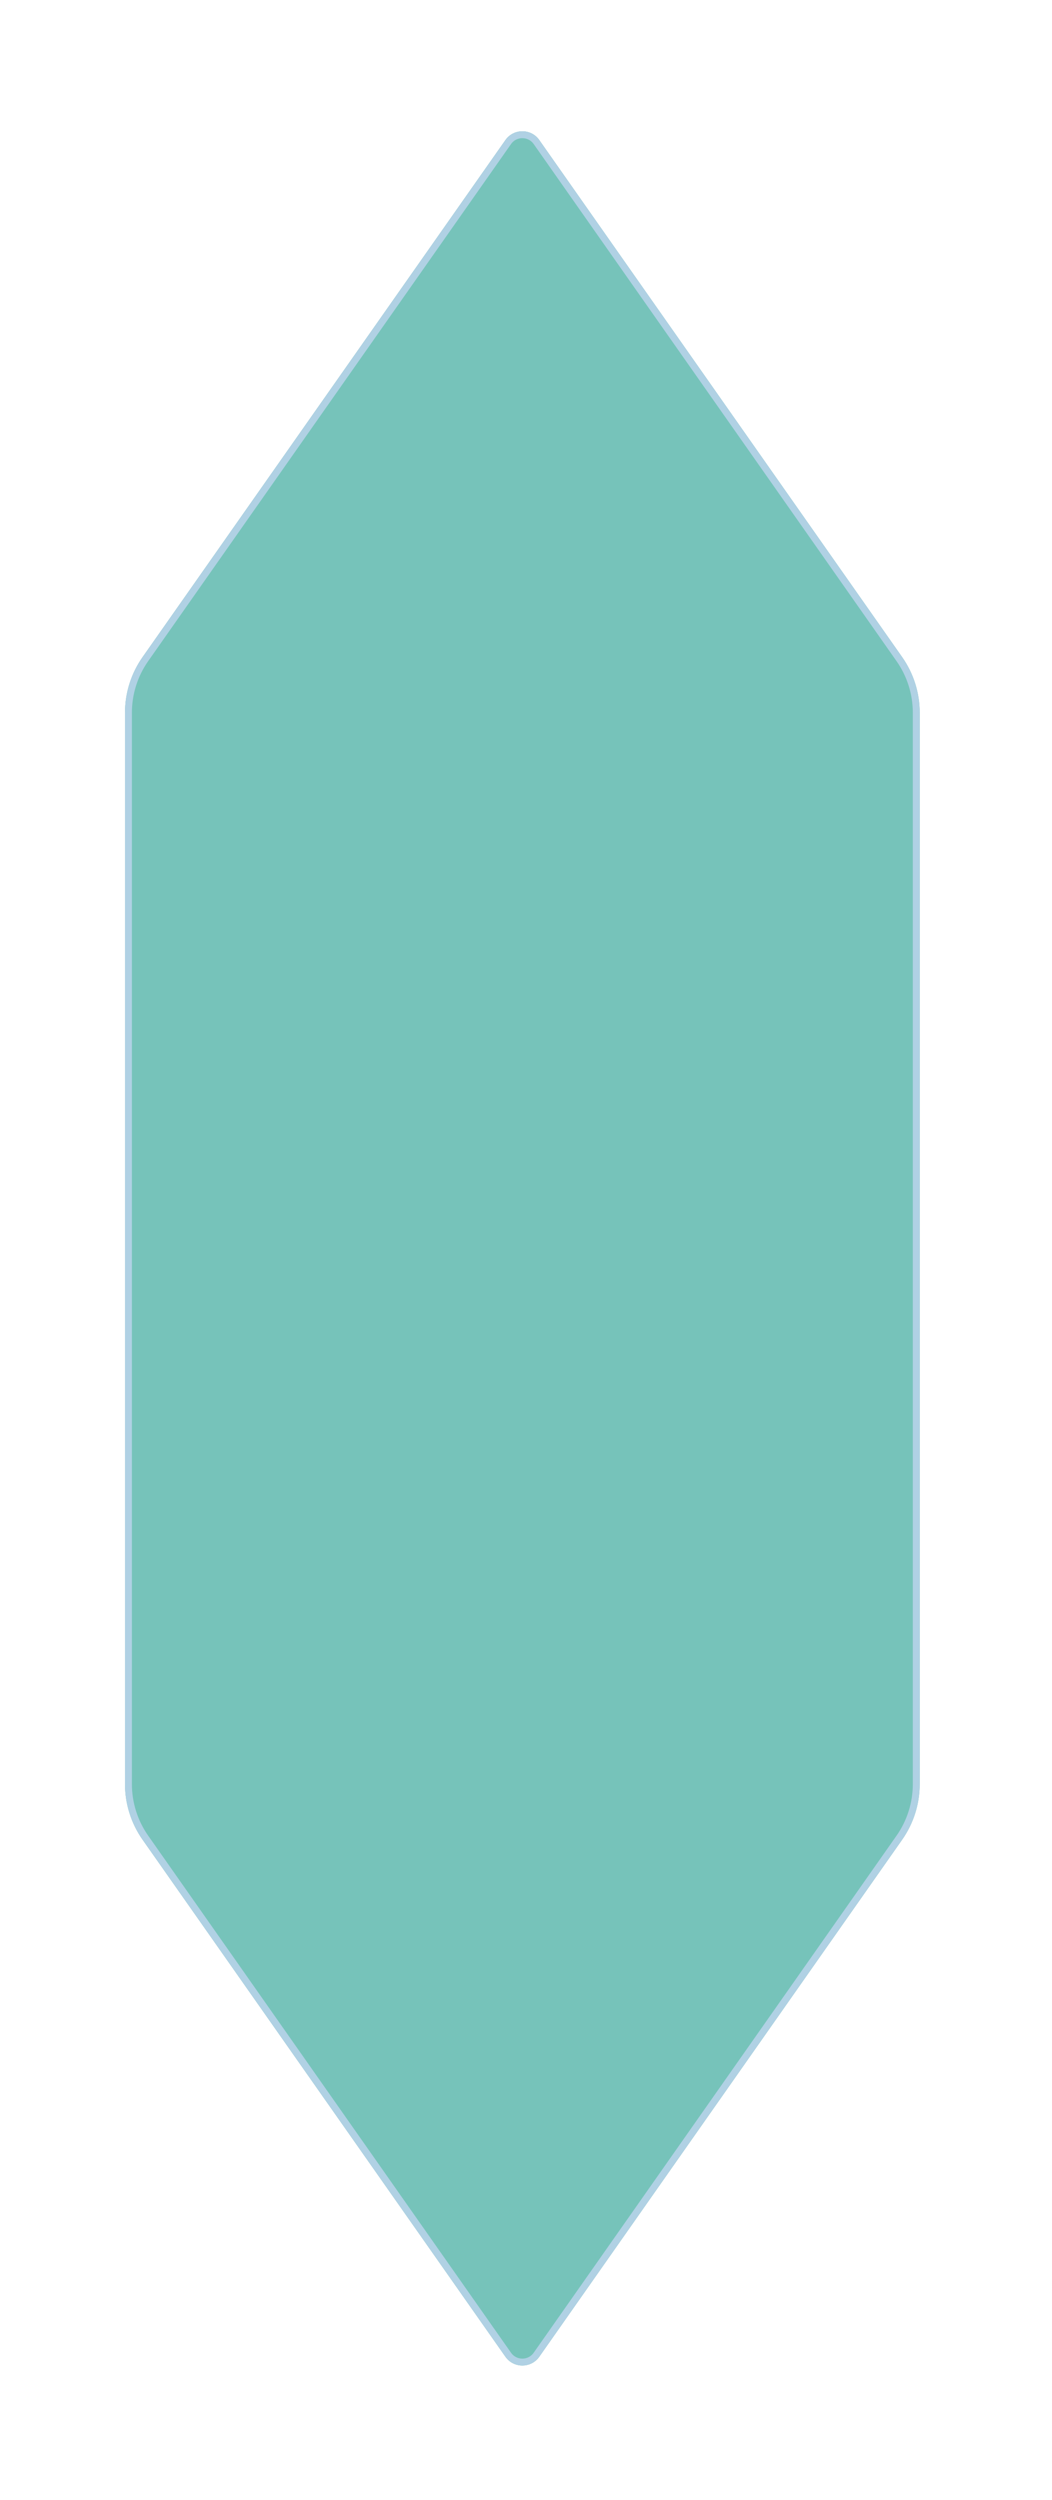 <?xml version="1.0" encoding="utf-8"?>
<svg xmlns="http://www.w3.org/2000/svg" fill="none" height="100%" overflow="visible" preserveAspectRatio="none" style="display: block;" viewBox="0 0 101 240" width="100%">
<g filter="url(#filter0_d_0_754)" id="Polygon 47" opacity="0.7">
<path d="M48.521 3.321C49.314 2.192 50.987 2.192 51.779 3.321L86.616 52.962C87.712 54.525 88.301 56.388 88.301 58.297V161.158C88.301 163.067 87.712 164.93 86.616 166.493L51.779 216.134C50.987 217.263 49.314 217.263 48.521 216.134L13.685 166.493C12.588 164.93 12 163.067 12 161.158V58.297C12 56.388 12.588 54.525 13.685 52.962L48.521 3.321Z" fill="#3CA99C"/>
<path d="M48.793 3.512C49.453 2.571 50.847 2.571 51.508 3.512L86.344 53.153C87.401 54.66 87.969 56.457 87.969 58.298V161.158C87.969 162.999 87.401 164.795 86.344 166.302L51.508 215.943C50.847 216.884 49.453 216.884 48.793 215.943L13.957 166.302C12.9 164.795 12.332 162.999 12.332 161.158V58.298C12.332 56.457 12.899 54.66 13.957 53.153L48.793 3.512Z" stroke="#8EBED8" stroke-width="0.663"/>
</g>
<defs>
<filter color-interpolation-filters="sRGB" filterUnits="userSpaceOnUse" height="238.334" id="filter0_d_0_754" width="100.129" x="0.086" y="0.687">
<feFlood flood-opacity="0" result="BackgroundImageFix"/>
<feColorMatrix in="SourceAlpha" result="hardAlpha" type="matrix" values="0 0 0 0 0 0 0 0 0 0 0 0 0 0 0 0 0 0 127 0"/>
<feOffset dy="10.127"/>
<feGaussianBlur stdDeviation="5.957"/>
<feComposite in2="hardAlpha" operator="out"/>
<feColorMatrix type="matrix" values="0 0 0 0 0 0 0 0 0 0 0 0 0 0 0 0 0 0 0.05 0"/>
<feBlend in2="BackgroundImageFix" mode="normal" result="effect1_dropShadow_0_754"/>
<feBlend in="SourceGraphic" in2="effect1_dropShadow_0_754" mode="normal" result="shape"/>
</filter>
</defs>
</svg>